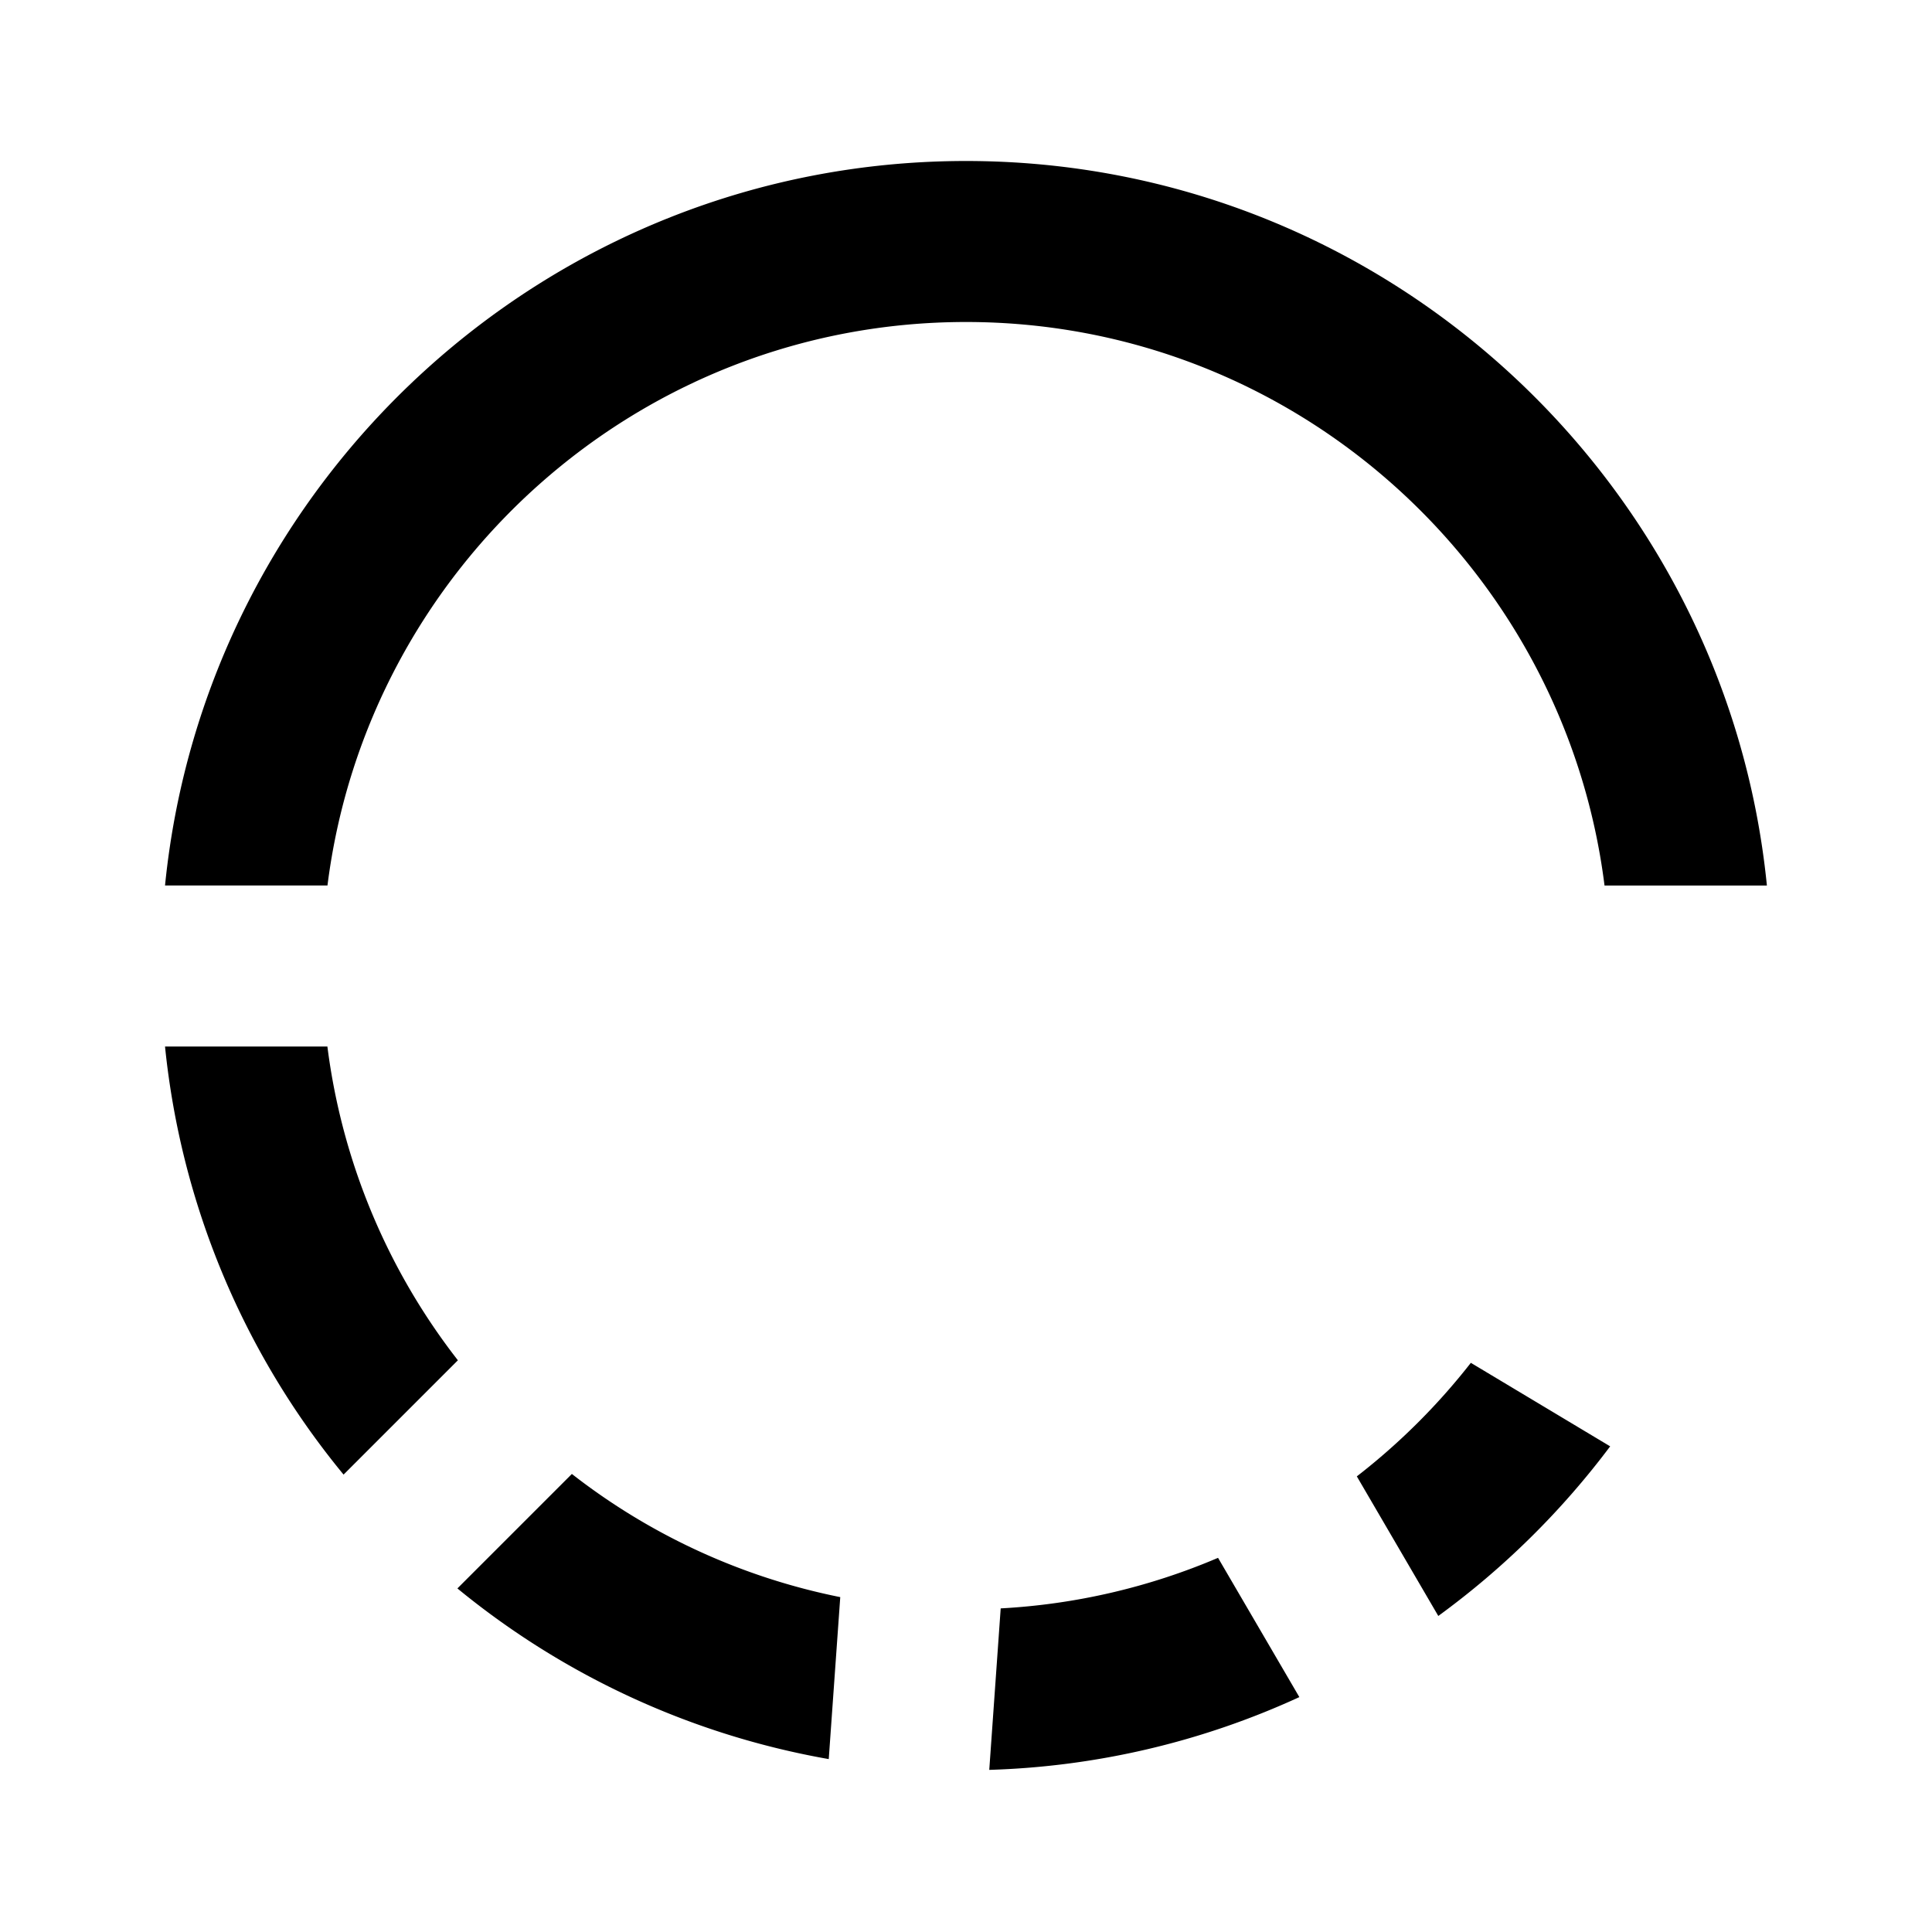 <svg xmlns="http://www.w3.org/2000/svg" width="100%" height="100%" viewBox="0 0 24 24" preserveAspectRatio="none">
  <path
    fill="hsl(231, 100%, 78%)"
    d="M12 2c-5.176 0-9.446 3.954-9.95 9h2.018C4.563 7.06 7.928 4 12 4c4.072 0 7.437 3.06 7.932 7h2.017C21.445 5.954 17.176 2 12 2zM2.05 13a9.938 9.938 0 0 0 2.218 5.318l1.42-1.42A7.977 7.977 0 0 1 4.067 13H2.051zm16.221 3.93a8.076 8.076 0 0 1-1.416 1.41l1.012 1.734a10.108 10.108 0 0 0 2.135-2.107l-1.73-1.037zM7.104 18.31l-1.422 1.422a9.998 9.998 0 0 0 4.613 2.12l.143-2.012a7.968 7.968 0 0 1-3.334-1.53zm8.027 1.042a7.972 7.972 0 0 1-2.7.628l-.142 2.006a9.93 9.93 0 0 0 3.852-.904l-1.01-1.73z"></path>
</svg>
